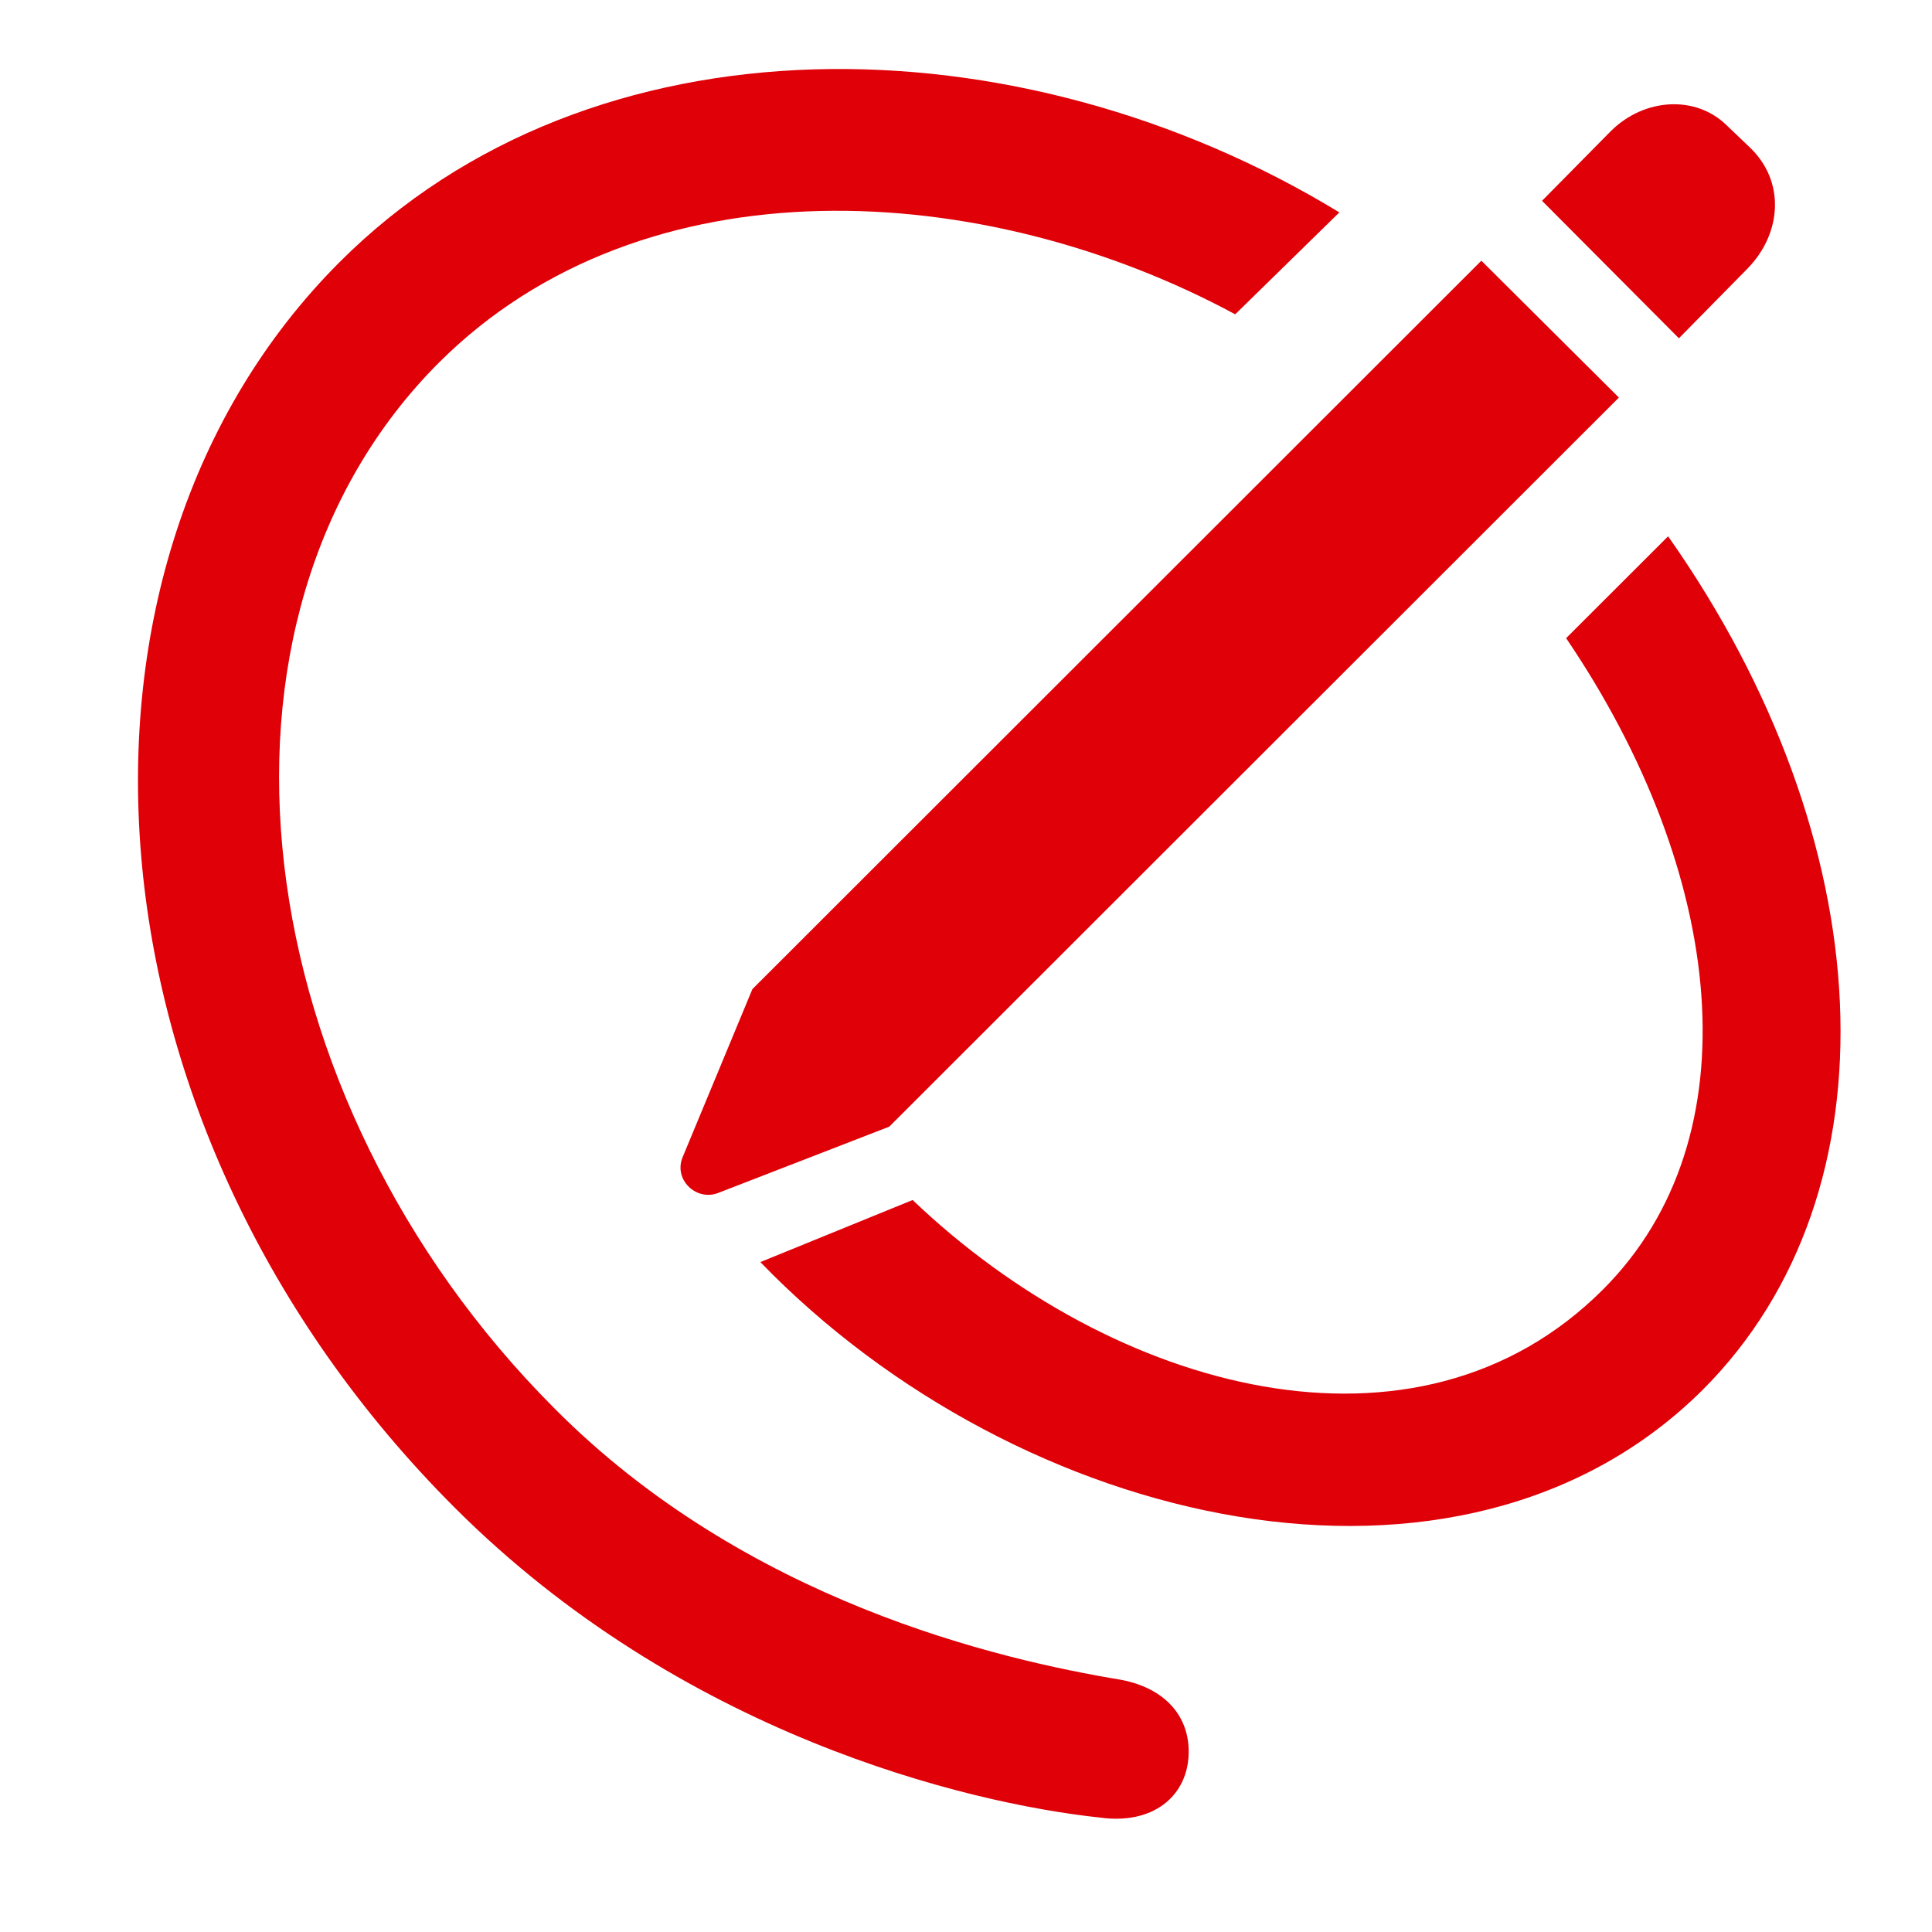 <svg width="32" height="32" viewBox="0 0 32 32" fill="none" xmlns="http://www.w3.org/2000/svg">
<path d="M7.529 24.969C11.272 28.713 15.983 29.865 18.221 30.105C19.093 30.224 19.638 29.759 19.685 29.108C19.729 28.492 19.359 27.978 18.576 27.824C16.537 27.488 12.349 26.517 9.181 23.325C4.05 18.185 3.02 10.256 7.272 6.004C10.67 2.617 16.305 2.965 20.459 5.206L22.184 3.518C16.875 0.284 9.799 0.158 5.617 4.349C0.626 9.353 1.226 18.666 7.529 24.969ZM12.594 20.904C16.887 25.342 24.204 27.007 28.209 23.013C31.476 19.737 31.177 13.92 27.629 8.883L25.94 10.57C28.578 14.46 29.07 18.839 26.551 21.358C23.465 24.446 18.428 23.04 15.116 19.876L12.594 20.904Z" fill="#DF0008"/>
<path d="M14.729 18.661L26.814 6.585L24.536 4.318L12.462 16.383L11.306 19.168C11.154 19.538 11.53 19.895 11.887 19.762L14.729 18.661ZM27.808 5.603L28.945 4.448C29.516 3.862 29.57 3.003 28.985 2.444L28.59 2.067C28.084 1.578 27.238 1.619 26.681 2.171L25.541 3.326L27.808 5.603Z" fill="#DF0008"/>
</svg>
